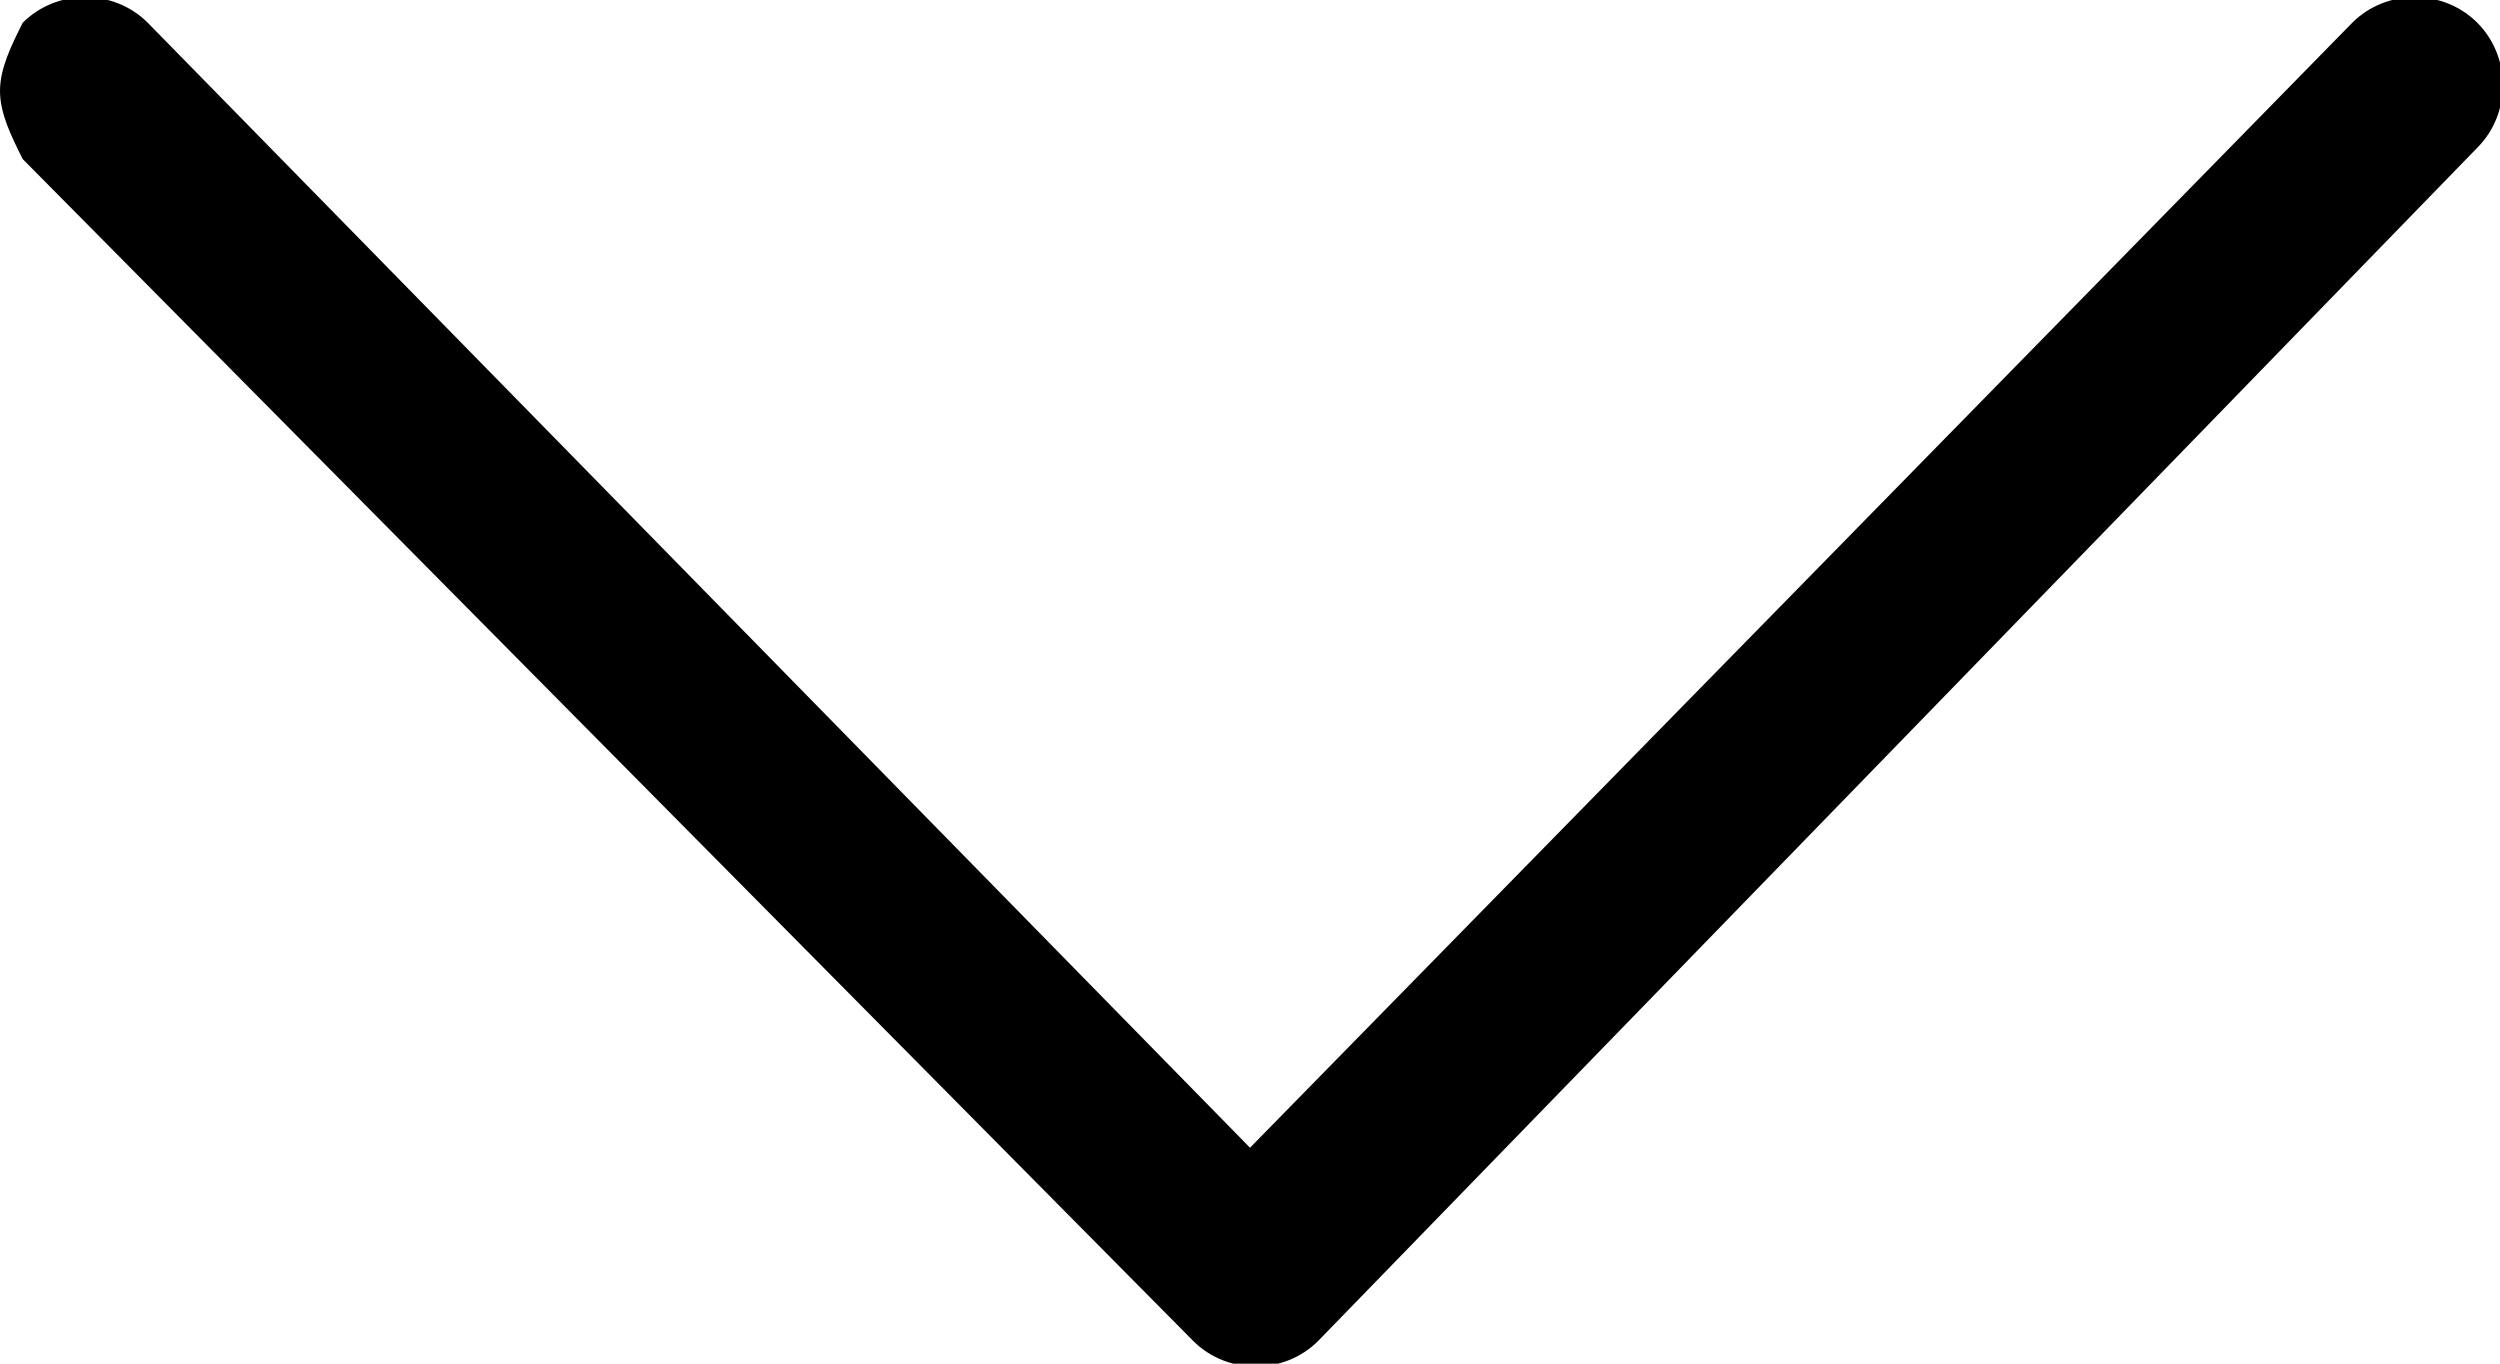 <?xml version="1.0" encoding="utf-8"?>
<!-- Generator: Adobe Illustrator 21.1.0, SVG Export Plug-In . SVG Version: 6.00 Build 0)  -->
<svg version="1.1" id="Layer_1" xmlns="http://www.w3.org/2000/svg" xmlns:xlink="http://www.w3.org/1999/xlink" x="0px" y="0px"
	 width="22px" height="12px" viewBox="0 0 22 12" style="enable-background:new 0 0 22 12;" xml:space="preserve">
<path class="st0" d="M0.2,1.4C0.1,1.2,0,1,0,0.8c0-0.2,0.1-0.4,0.2-0.6c0.3-0.3,0.8-0.3,1.1,0l9.7,9.9l9.7-9.9
	c0.3-0.3,0.8-0.3,1.1,0c0.3,0.3,0.3,0.8,0,1.1L11.6,11.8c-0.3,0.3-0.8,0.3-1.1,0L0.2,1.4z"/>
</svg>
